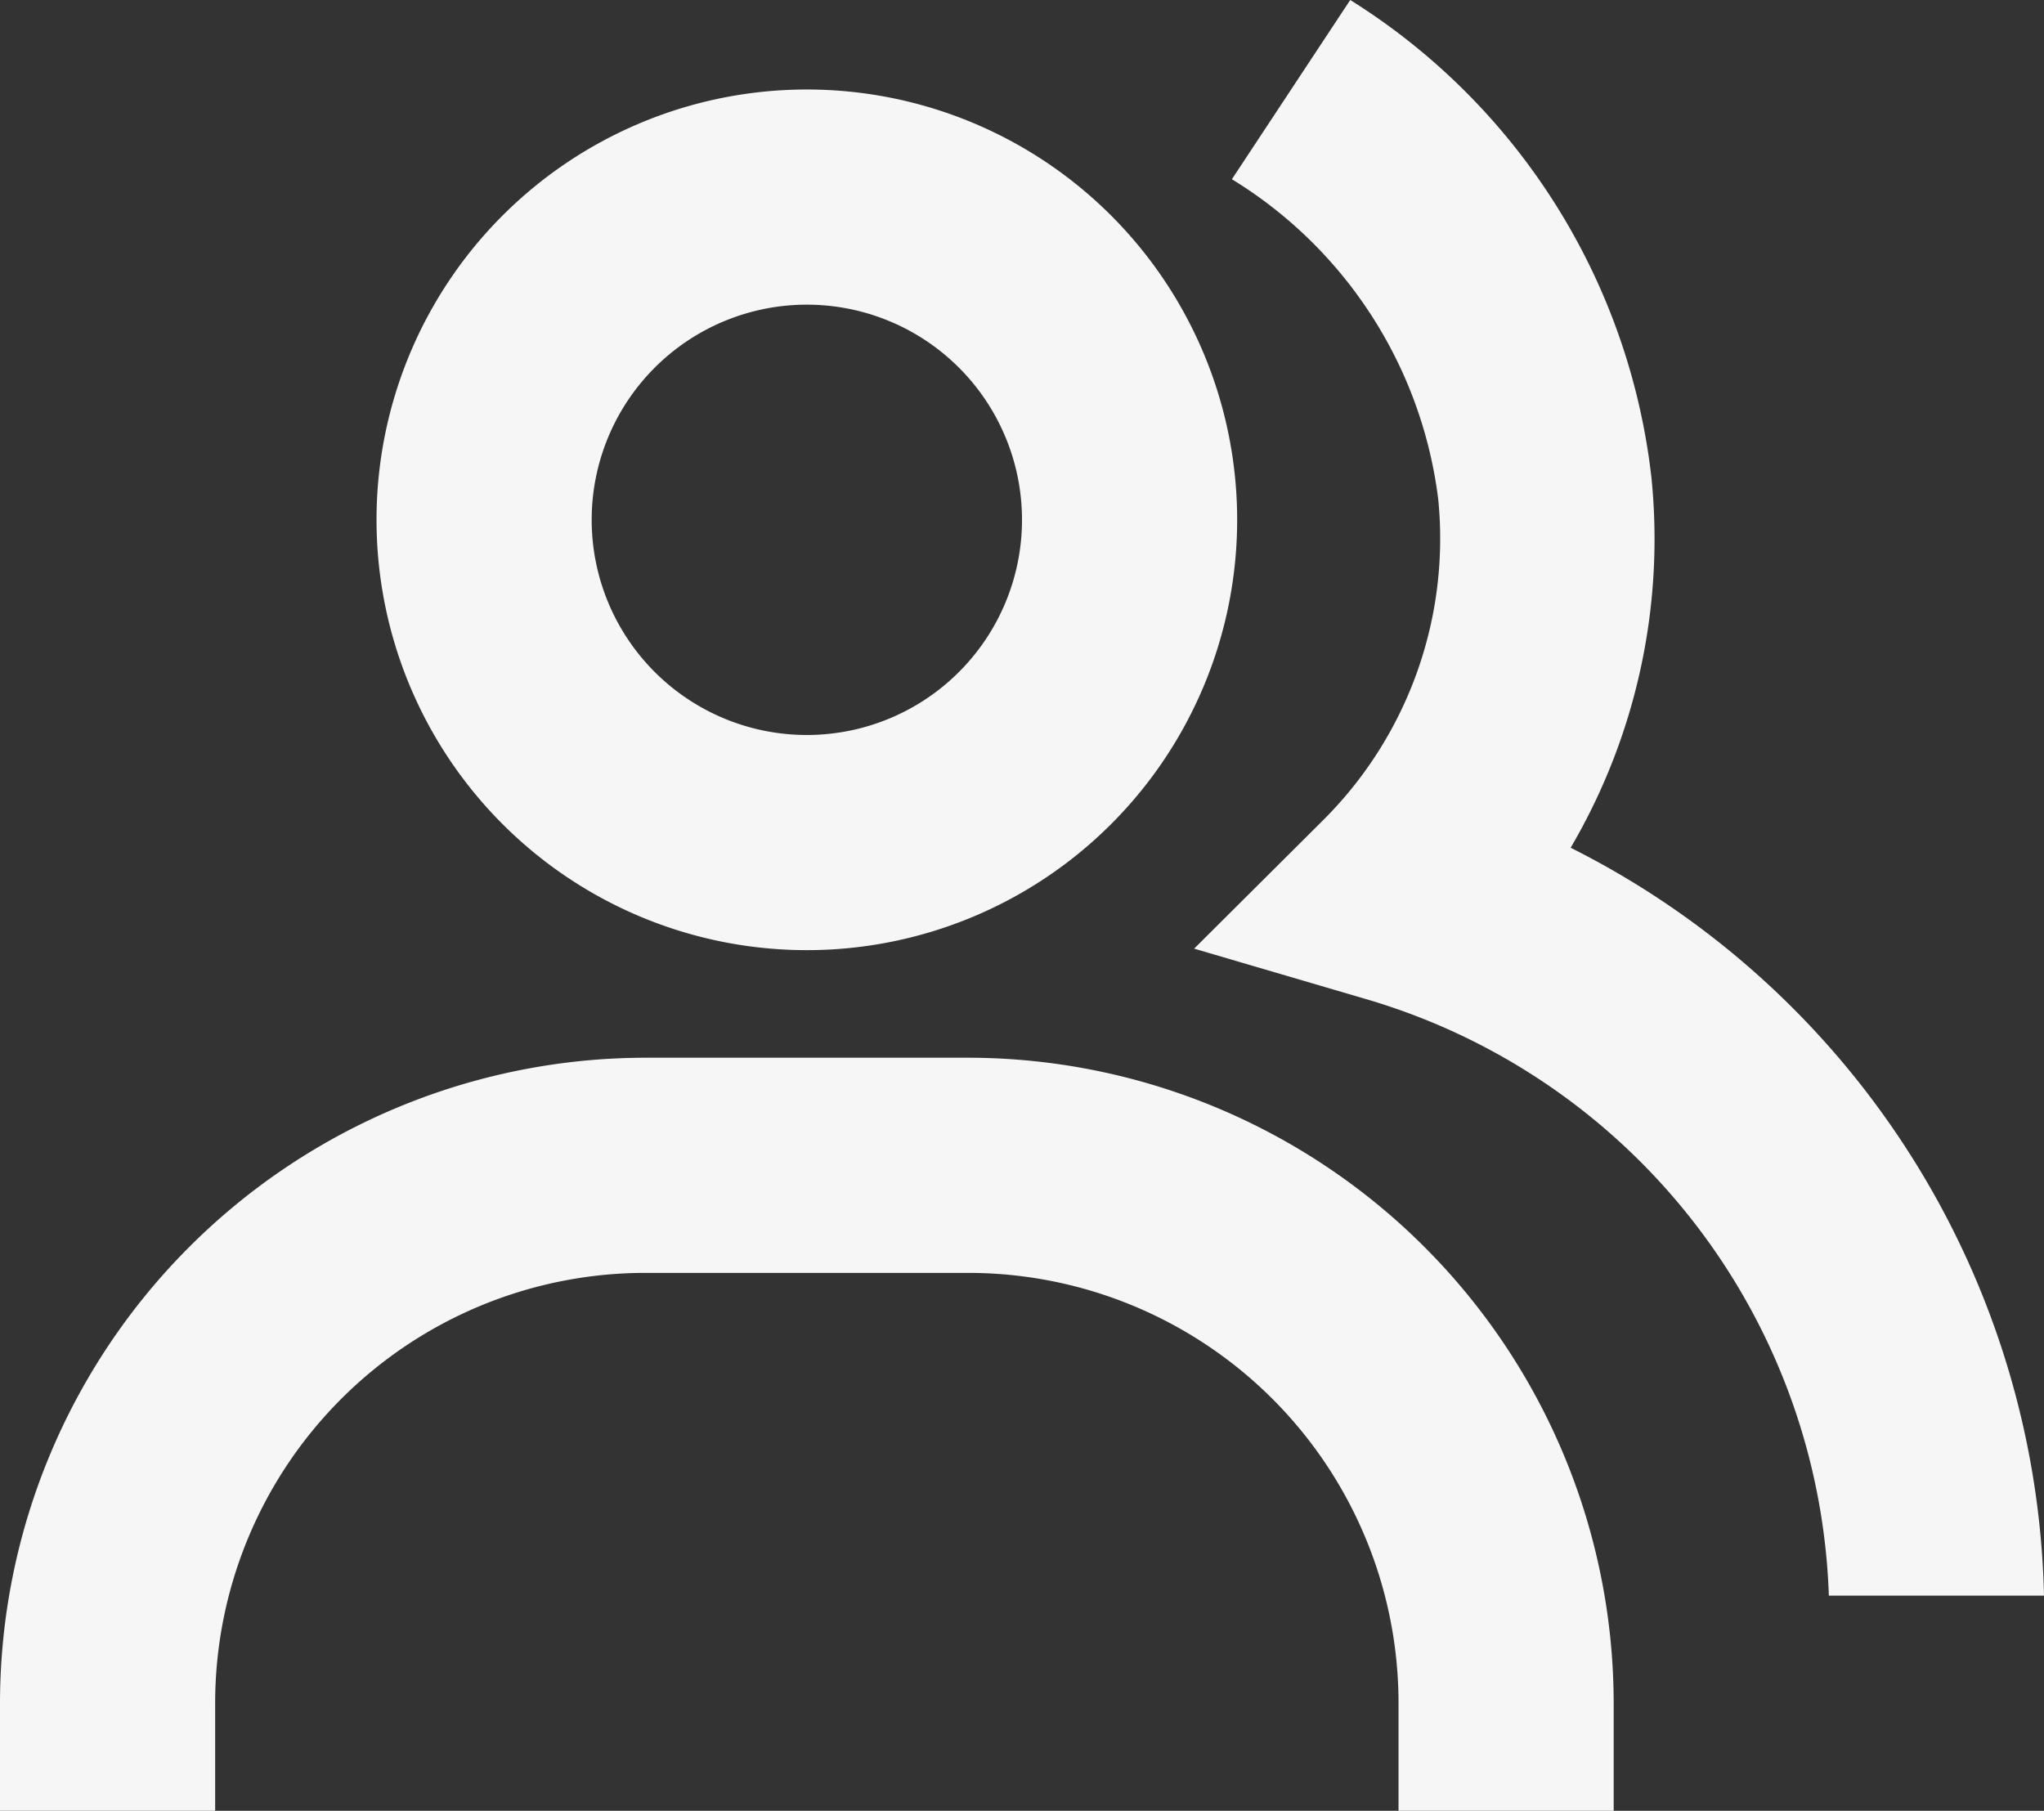<svg xmlns="http://www.w3.org/2000/svg" width="19" height="16.832" viewBox="0 0 19 16.832">
  <rect x="0" y="0" width="19" height="16.832" fill="#333333" stroke="none"/>
  <g id="icon_committee" transform="translate(-69.539 -15.584)">
    <path id="Path_4263" data-name="Path 4263" d="M16.6,11.048a5.67,5.67,0,0,0,.751-3.44,6.035,6.035,0,0,0-2.8-4.44l-1.1,1.666a4.077,4.077,0,0,1,1.918,2.974,3.693,3.693,0,0,1-1.072,2.986L13.1,11.986l1.618.475A5.987,5.987,0,0,1,19,18h2A7.98,7.98,0,0,0,16.6,11.048Z" transform="translate(67.539 12.416)" fill="#f6f6f6"/>
    <path id="Path_4264" data-name="Path 4264" d="M9.5,12a4,4,0,1,0-4-4A4,4,0,0,0,9.5,12Zm0-6a2,2,0,1,1-2,2A2,2,0,0,1,9.5,6ZM11,13H8a6.006,6.006,0,0,0-6,6v1H4V19a4,4,0,0,1,4-4h3a4,4,0,0,1,4,4v1h2V19A6.006,6.006,0,0,0,11,13Z" transform="translate(67.539 12.416)" fill="#f6f6f6"/>
  </g>
</svg>
